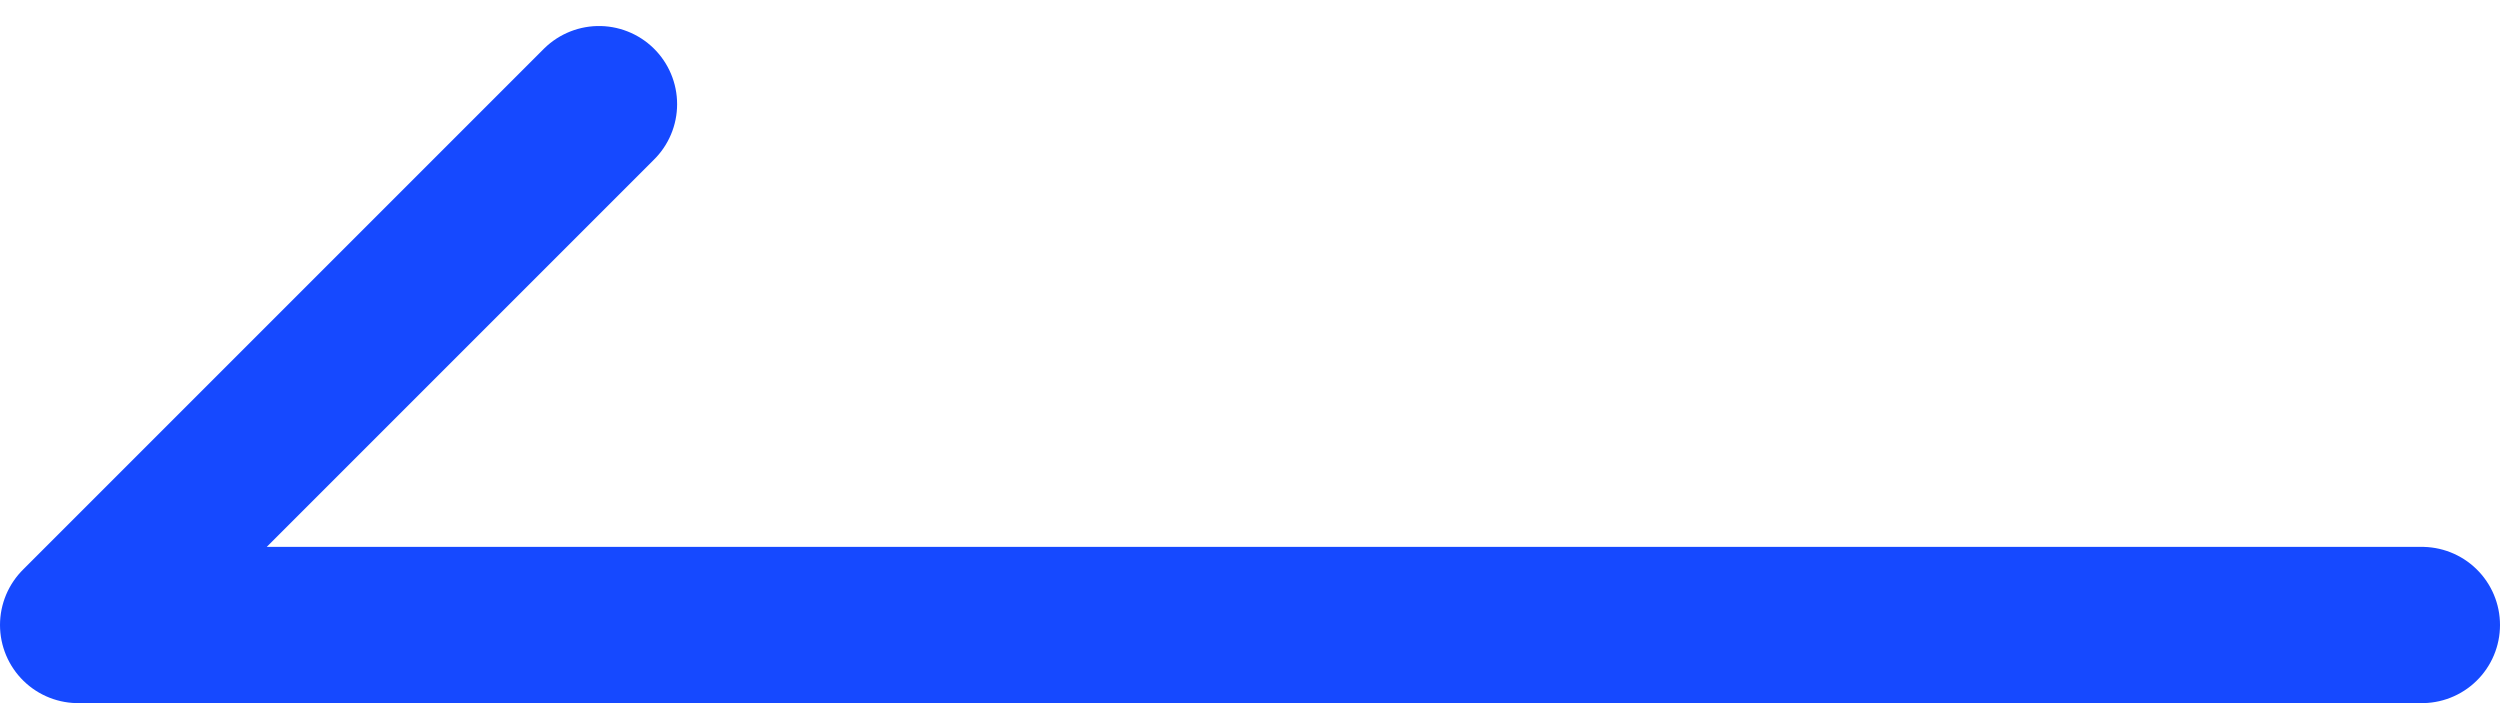 <svg width="32" height="9" viewBox="0 0 32 9" fill="none" xmlns="http://www.w3.org/2000/svg">
<path d="M7.667 1.333L1 8L31 8" stroke="#1649FF" stroke-width="2" stroke-linecap="round" stroke-linejoin="round"/>
</svg>

